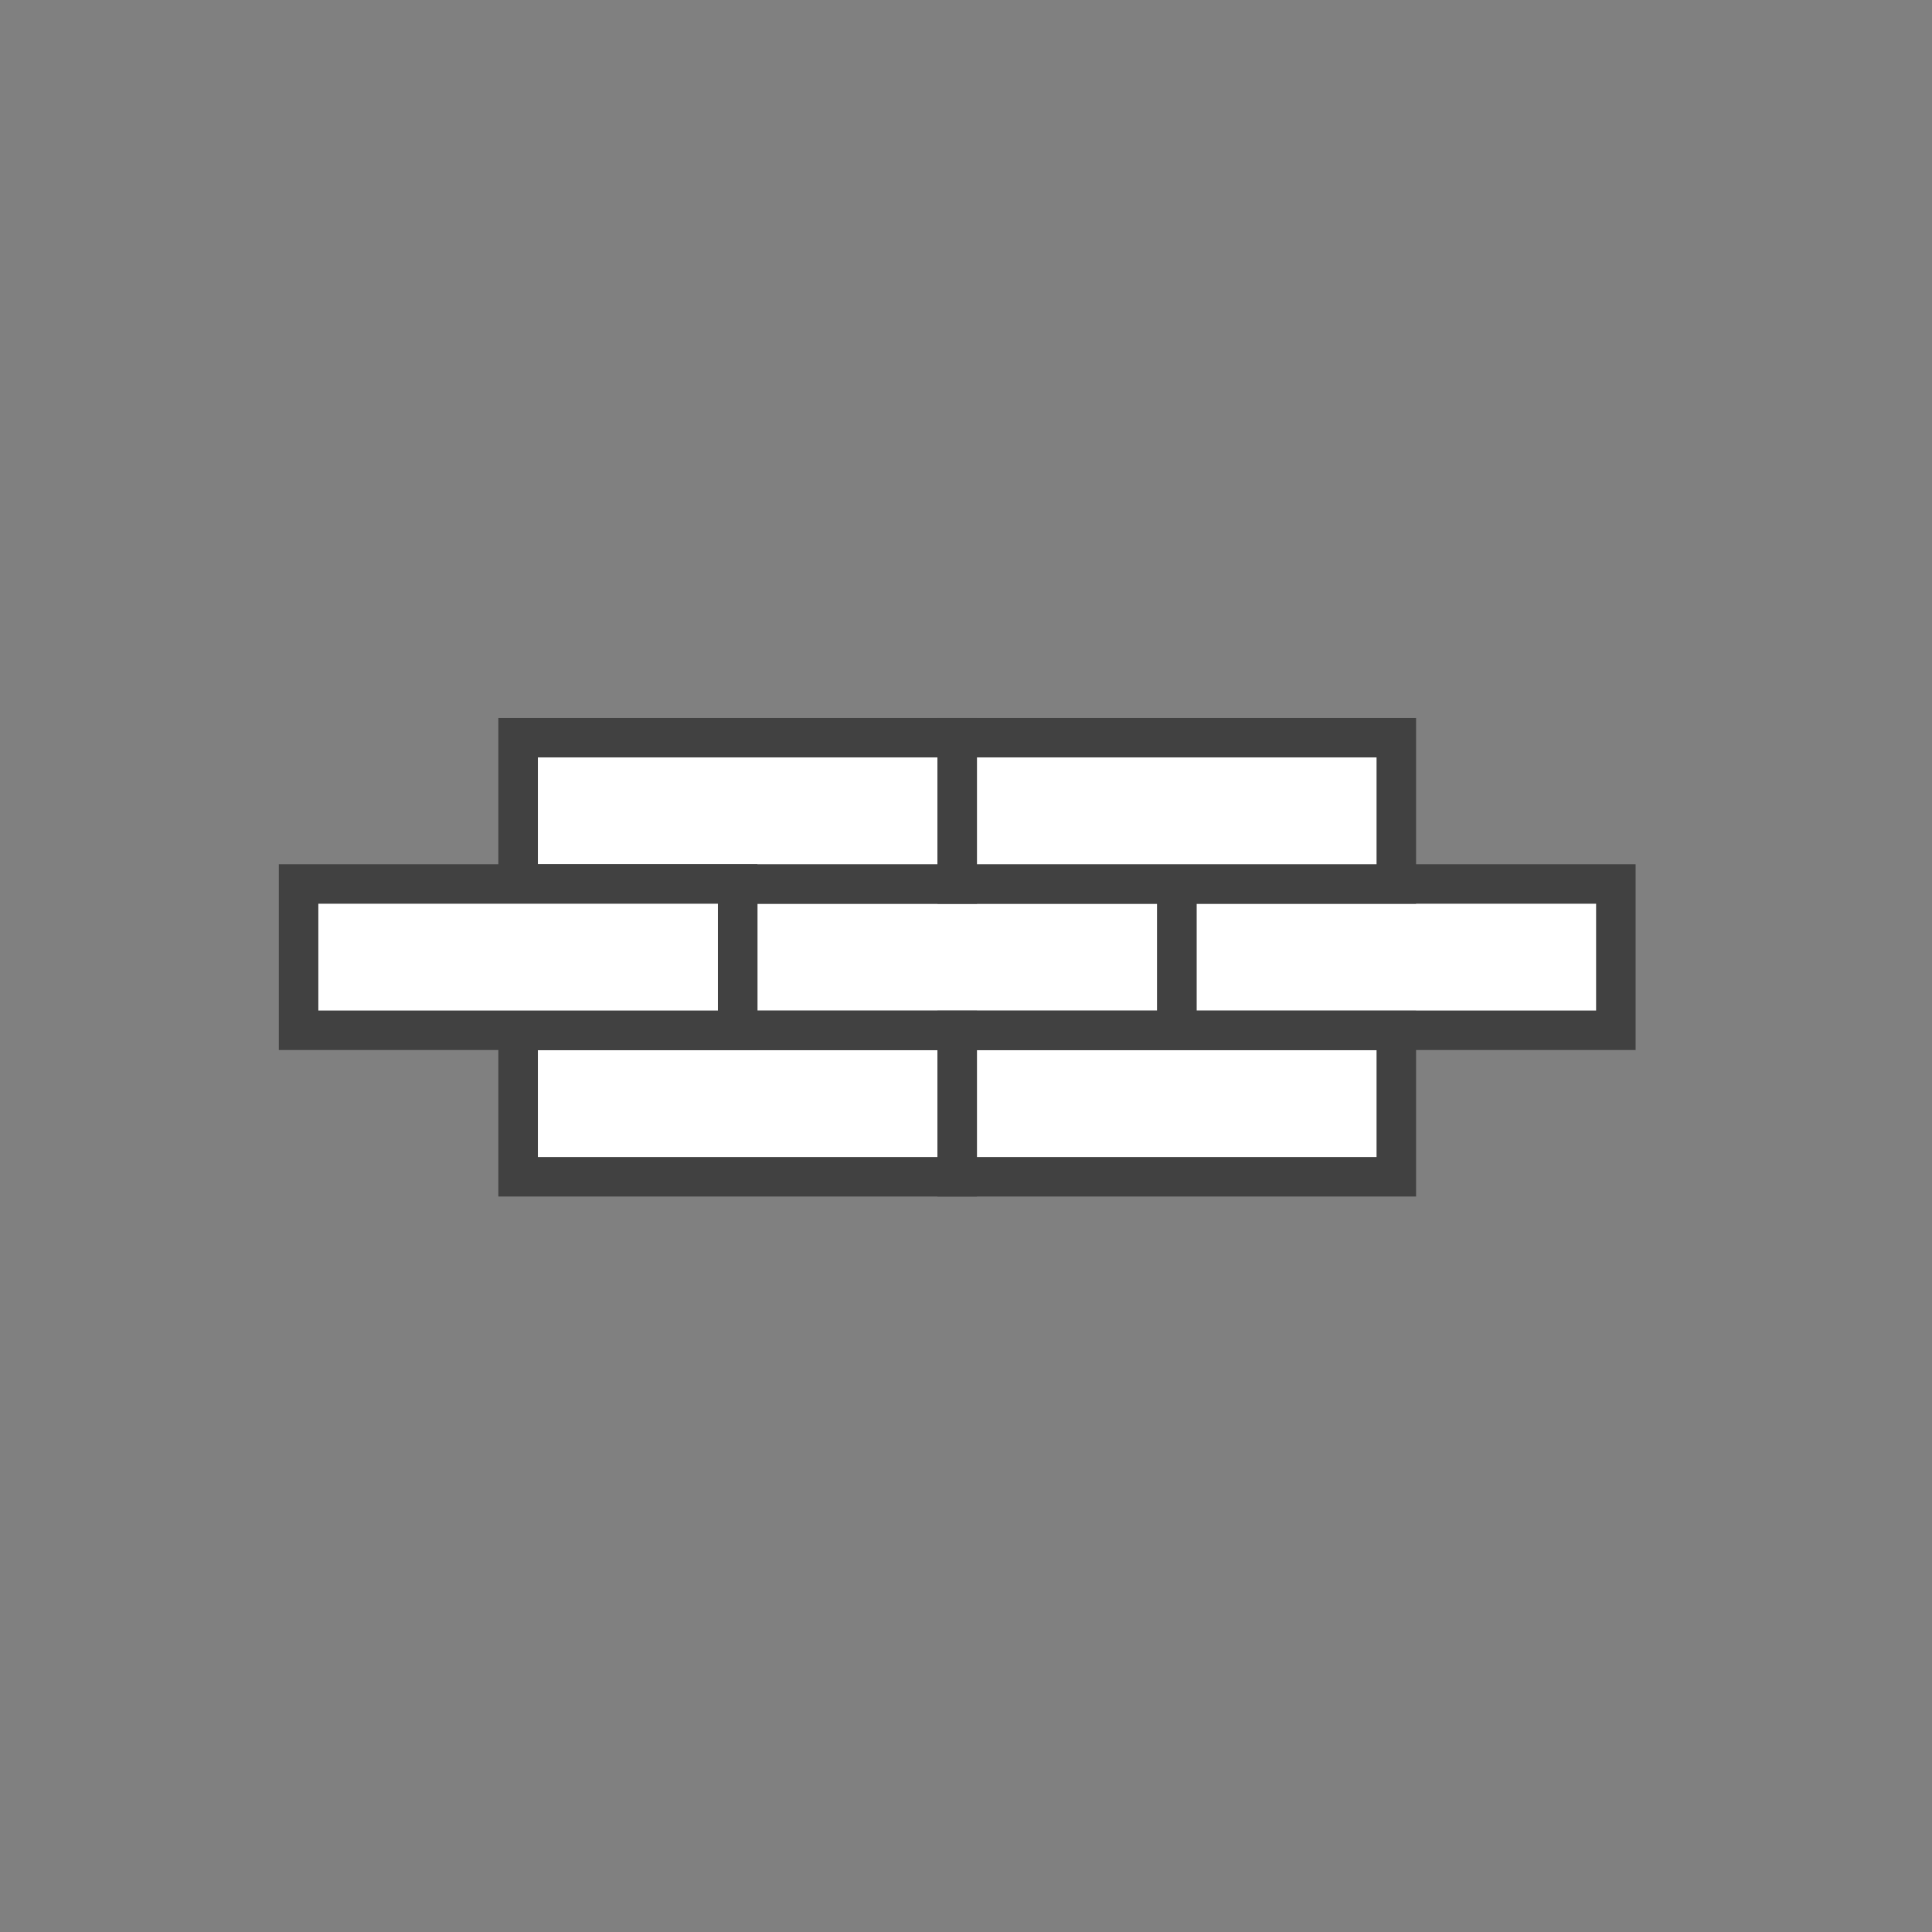<svg id="Ebene_1" data-name="Ebene 1" xmlns="http://www.w3.org/2000/svg" viewBox="0 0 110 110"><rect x="0" y="0" width="110" height="110" fill="#808080" stroke="none"/><defs><style>.cls-1{fill:none;}.cls-2{fill:#fff;stroke:#414141;stroke-linecap:square;stroke-miterlimit:10;stroke-width:2.25px;}</style></defs><title>icon-stein-kunststein</title><rect class="cls-1" width="110" height="110"/><rect class="cls-2" x="67" y="50.33" width="25" height="8.33"/><rect class="cls-2" x="42" y="50.33" width="25" height="8.33"/><rect class="cls-2" x="29.5" y="42" width="25" height="8.33"/><rect class="cls-2" x="54.5" y="42" width="25" height="8.33"/><rect class="cls-2" x="29.5" y="58.67" width="25" height="8.33"/><rect class="cls-2" x="54.5" y="58.67" width="25" height="8.33"/><rect class="cls-2" x="17" y="50.33" width="25" height="8.33"/></svg>